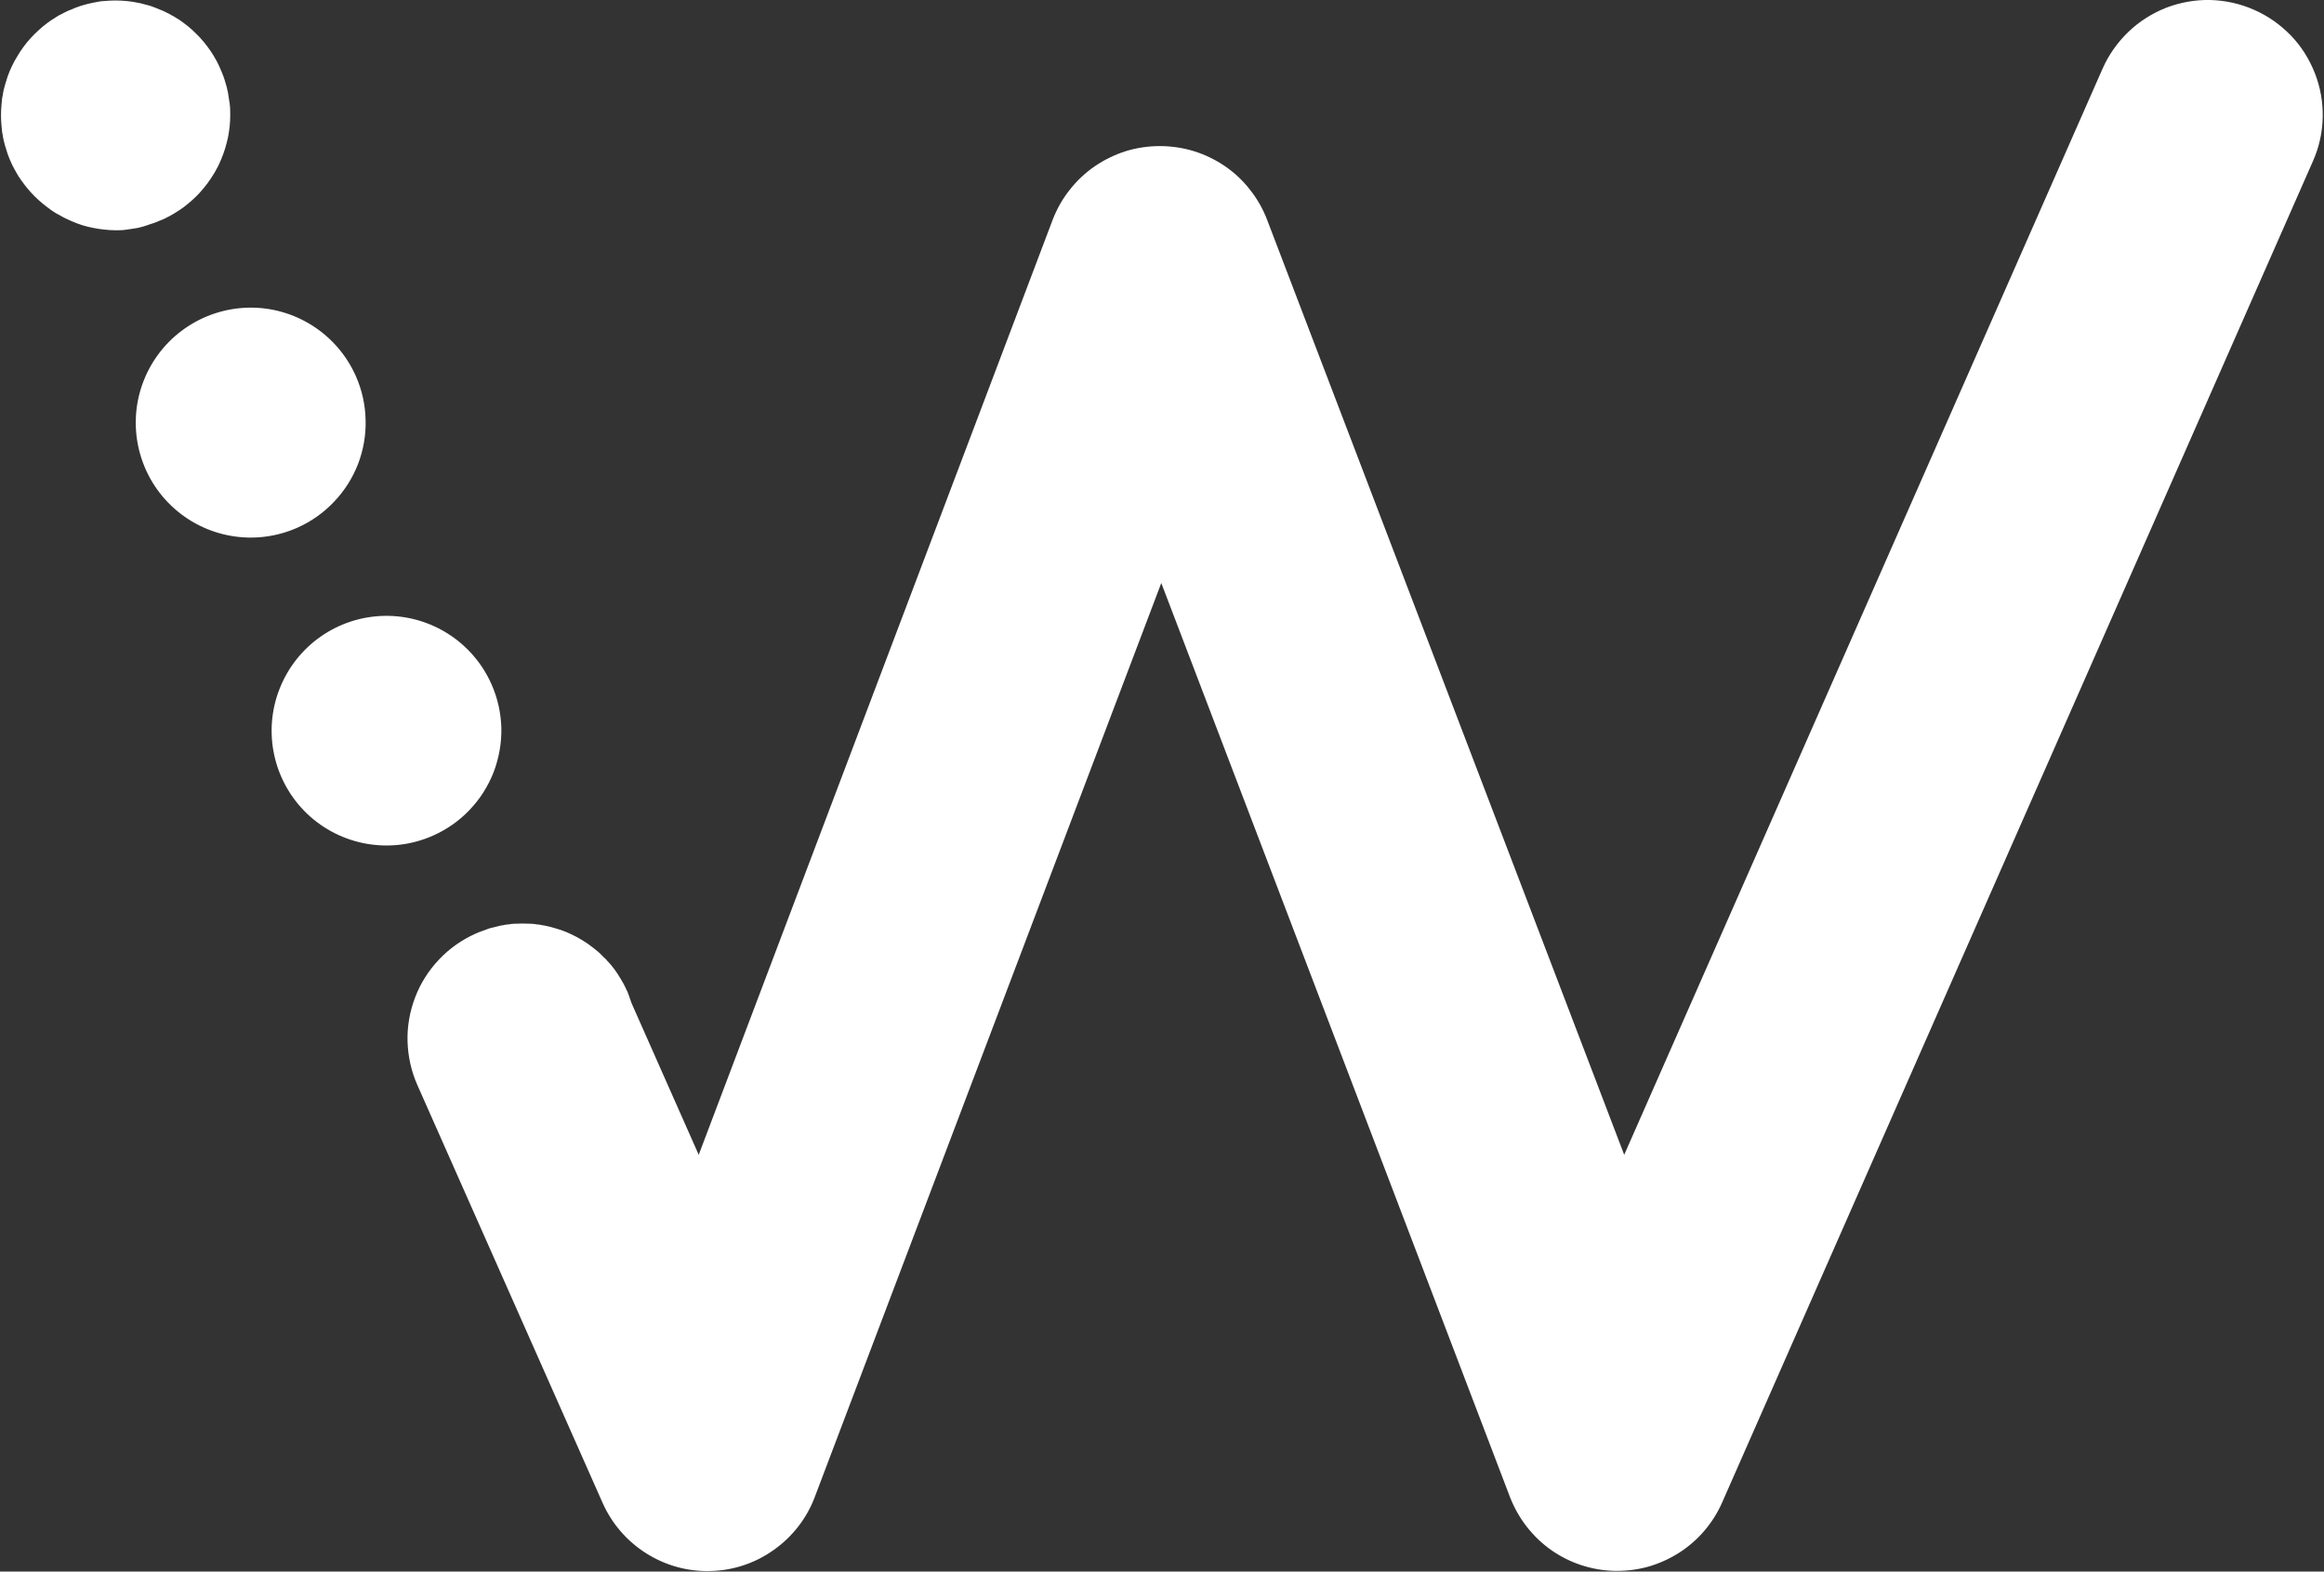 <svg version="1.2" xmlns="http://www.w3.org/2000/svg" viewBox="0 0 1640 1109" width="1640" height="1109">
	<rect x="0" y="0" width="1640" height="1109" fill="#333333" stroke="none"/>
	<title>CWAN-svg</title>
	<style>
		.s0 { fill: #ffffff } 
	</style>
	<g id="Layer">
		<g id="Layer">
			<path id="Layer" class="s0" d="m258 296.5c0.3 10.6-1.6 21.2-5.4 31.1-3.9 9.9-9.6 18.9-17 26.6-7.3 7.7-16.1 13.9-25.8 18.2-30 13.3-65.1 7.2-88.9-15.5-23.7-22.6-31.5-57.4-19.6-88 11.9-30.6 41-51 73.9-51.8 32.8-0.7 62.8 18.5 76 48.5 4.3 9.8 6.6 20.2 6.8 30.9zm95.8 217.3c0.2 10.7-1.7 21.2-5.5 31.2-3.9 9.9-9.6 18.9-17 26.6-7.3 7.7-16.1 13.8-25.8 18.1-30 13.3-65.1 7.1-88.8-15.5-23.7-22.7-31.4-57.4-19.5-87.9 11.9-30.6 41-51 73.8-51.7 32.7-0.7 62.7 18.4 75.9 48.4 4.3 9.7 6.6 20.2 6.9 30.8zm-250.7-354.6q-0.9 0.3-1.9 0.6-0.9 0.3-1.9 0.5-0.9 0.3-1.9 0.5c-2.6 0.5-5.2 0.8-7.8 1.2-2.7 0.5-5.4 0.5-8 0.5-2.7 0-5.3-0.2-8-0.5-2.6-0.2-5.4-0.7-7.9-1.2q-3.8-0.7-7.7-1.9-1.9-0.6-3.7-1.3-1.9-0.7-3.7-1.5-1.9-0.8-3.7-1.7-1.8-0.8-3.5-1.8c-2.4-1.3-4.7-2.5-6.8-4q-3.2-2.3-6.3-4.8c-2.1-1.7-4-3.4-5.9-5.3q-2.9-2.9-5.4-6-0.6-0.7-1.2-1.5-0.6-0.8-1.2-1.6-0.6-0.7-1.2-1.6-0.6-0.8-1.1-1.6-0.6-0.8-1.1-1.6-0.5-0.9-1-1.7-0.5-0.9-1-1.7-0.5-0.9-1-1.8-0.4-0.9-0.9-1.7-0.4-0.9-0.9-1.8-0.4-0.9-0.8-1.8-0.4-0.9-0.8-1.8c-1-2.4-1.9-4.9-2.6-7.5q-0.3-0.9-0.6-1.9-0.3-0.9-0.5-1.9-0.2-1-0.5-1.9-0.2-1-0.4-2-0.2-0.9-0.3-1.9-0.2-1-0.4-2-0.1-1-0.2-2-0.1-1-0.2-2-0.2-1.9-0.3-3.9-0.1-2-0.1-4 0-2 0.1-4 0.1-2 0.3-4 0.1-1 0.2-2 0.1-1 0.2-2 0.2-1 0.4-2 0.1-0.9 0.3-1.9 0.2-1 0.4-2 0.3-0.9 0.5-1.9 0.2-1 0.5-1.9 0.3-1 0.6-1.9c0.7-2.5 1.6-5.1 2.6-7.5q1.5-3.6 3.4-7.1 1-1.7 2-3.4 1-1.8 2.1-3.4 1.1-1.7 2.3-3.3 1.2-1.5 2.4-3.1c1.7-2.1 3.5-4 5.4-5.9 1.9-1.9 4-3.8 5.9-5.4 2-1.6 4.1-3.2 6.3-4.7q0.8-0.5 1.7-1 0.8-0.6 1.6-1.1 0.9-0.5 1.7-1 0.9-0.4 1.8-0.9 0.8-0.5 1.7-0.9 0.9-0.4 1.8-0.9 0.9-0.4 1.8-0.8 0.9-0.4 1.8-0.7 0.9-0.4 1.8-0.8 1-0.4 1.9-0.7 0.9-0.3 1.9-0.7 0.9-0.3 1.9-0.6c2.5-0.8 5-1.4 7.6-1.9 2.7-0.5 5.4-1.2 7.9-1.2q2-0.2 4-0.3 2-0.1 4-0.1 2 0 4 0.1 2 0.1 4 0.3c2.6 0.2 5.2 0.7 7.8 1.2q1 0.2 2 0.4 0.9 0.2 1.9 0.5 1 0.2 1.9 0.5 1 0.3 1.9 0.5 1 0.3 1.9 0.6 1 0.4 1.9 0.7 0.9 0.3 1.8 0.7 1 0.4 1.9 0.8 0.9 0.3 1.8 0.7 0.9 0.4 1.8 0.8 0.9 0.5 1.8 0.9 0.9 0.4 1.8 0.9 0.8 0.5 1.7 1 0.9 0.4 1.7 0.9 0.9 0.5 1.7 1.1 0.9 0.5 1.7 1c2.1 1.5 4.2 3 6.3 4.7 2.1 1.7 4 3.5 5.9 5.4q0.7 0.7 1.4 1.4 0.7 0.7 1.4 1.5 0.7 0.7 1.3 1.5 0.7 0.7 1.3 1.5c1.6 2 3.2 4.1 4.7 6.3q0.5 0.8 1.1 1.7 0.5 0.8 1 1.6 0.5 0.9 1 1.8 0.5 0.8 1 1.7c1.2 2.3 2.3 4.7 3.3 7.1 1 2.4 2 4.9 2.7 7.5 0.8 2.5 1.5 5 2 7.7 0.5 2.6 0.7 5.2 1.2 7.8 0.4 2.7 0.4 5.5 0.4 8.1 0 2.6-0.1 5.3-0.4 7.9-0.3 2.7-0.7 5.4-1.2 7.9-0.6 2.5-1.2 5.2-2 7.7-0.8 2.5-1.7 5.1-2.7 7.5q-0.7 1.8-1.6 3.6-0.8 1.8-1.8 3.5-0.9 1.8-2 3.5-1 1.7-2.1 3.3c-1.4 2.1-3 4.3-4.7 6.3-1.7 2-3.4 4.1-5.3 5.9-1.9 1.9-4 3.8-6 5.4-1.9 1.7-4.1 3.3-6.3 4.7q-3.3 2.2-6.8 4.1-0.9 0.4-1.8 0.9-0.8 0.4-1.7 0.9-0.9 0.4-1.9 0.8-0.9 0.4-1.8 0.7-0.9 0.4-1.8 0.8-0.9 0.3-1.9 0.7-0.9 0.3-1.8 0.6-1 0.4-1.9 0.6-1 0.4-1.9 0.7zm1513.4-134.3c7.4 7.7 13.1 16.7 17 26.6 3.9 9.9 5.8 20.5 5.6 31.1-0.2 10.7-2.5 21.1-6.8 30.9l-417 946.7c-3.1 7.1-7.3 13.8-12.4 19.8-5 5.9-10.9 11.1-17.5 15.4-6.5 4.2-13.6 7.5-21.1 9.8-7.5 2.2-15.3 3.3-23.1 3.3h-2c-8-0.2-15.9-1.6-23.5-4.1-7.5-2.5-14.7-6.1-21.2-10.7-6.5-4.6-12.3-10.2-17.2-16.5-4.9-6.3-8.8-13.3-11.7-20.7l-246.1-645.1-244.5 644.9c-5.6 15-15.7 28-28.8 37.3-13.1 9.4-28.6 14.6-44.7 15-16.1 0.5-31.9-3.9-45.5-12.5-13.6-8.6-24.3-21-30.8-35.7l-130.7-294.8c-4.3-9.7-6.6-20.2-6.9-30.8-0.3-10.6 1.6-21.2 5.4-31.1 3.8-10 9.6-19 16.9-26.7 7.3-7.7 16.1-13.9 25.8-18.2l1.4-0.6 0.9-0.4 2.8-1 3.5-1.3 1.1-0.4c1.9-0.5 3.8-1 5.7-1.4l1.9-0.5q0.9-0.2 1.9-0.3 1-0.2 2-0.4 1-0.1 2-0.2 1-0.2 2-0.3 1.9-0.2 3.9-0.2 2-0.1 4-0.1 2 0 4 0.1 2 0 4 0.2 1 0.1 2 0.3 1 0.1 2 0.2 1 0.2 2 0.4 0.9 0.1 1.9 0.3c2.5 0.5 5.2 1.2 7.7 2 2.5 0.7 5.1 1.6 7.5 2.6 2.3 1 4.8 2.2 7.1 3.4q3.5 1.9 6.8 4.1 0.8 0.5 1.6 1.1 0.8 0.6 1.6 1.2 0.8 0.6 1.6 1.2 0.8 0.6 1.5 1.2 0.8 0.6 1.6 1.3 0.7 0.6 1.5 1.3 0.7 0.7 1.4 1.4 0.7 0.7 1.4 1.4 0.8 0.7 1.5 1.4 0.7 0.7 1.3 1.5 0.7 0.7 1.4 1.5 0.6 0.7 1.3 1.5c1.6 2 3.2 4.1 4.6 6.3 1.5 2.3 2.8 4.6 4.1 6.9q0.4 0.9 0.9 1.8 0.4 0.8 0.8 1.7 0.5 0.9 0.9 1.8 0.4 0.9 0.7 1.8c0.8 2.3 1.5 4.3 2.2 6.3l47.4 107 249.7-659.6c2.9-7.6 6.9-14.8 12-21.2 5-6.4 11-12.1 17.7-16.7 6.7-4.6 14.1-8.2 21.9-10.7 7.8-2.4 15.9-3.6 24.1-3.6 8.2 0 16.3 1.2 24.1 3.6 7.8 2.4 15.1 6 21.9 10.6 6.7 4.6 12.7 10.2 17.7 16.7 5.1 6.4 9.1 13.5 12 21.1l252 659.8 337.6-766.5c4.3-9.7 10.5-18.5 18.2-25.9 7.6-7.3 16.7-13.1 26.6-17 9.9-3.8 20.5-5.7 31.1-5.5 10.7 0.3 21.2 2.6 30.9 6.9 9.7 4.2 18.5 10.4 25.9 18z"/>
		</g>
	</g>
</svg>